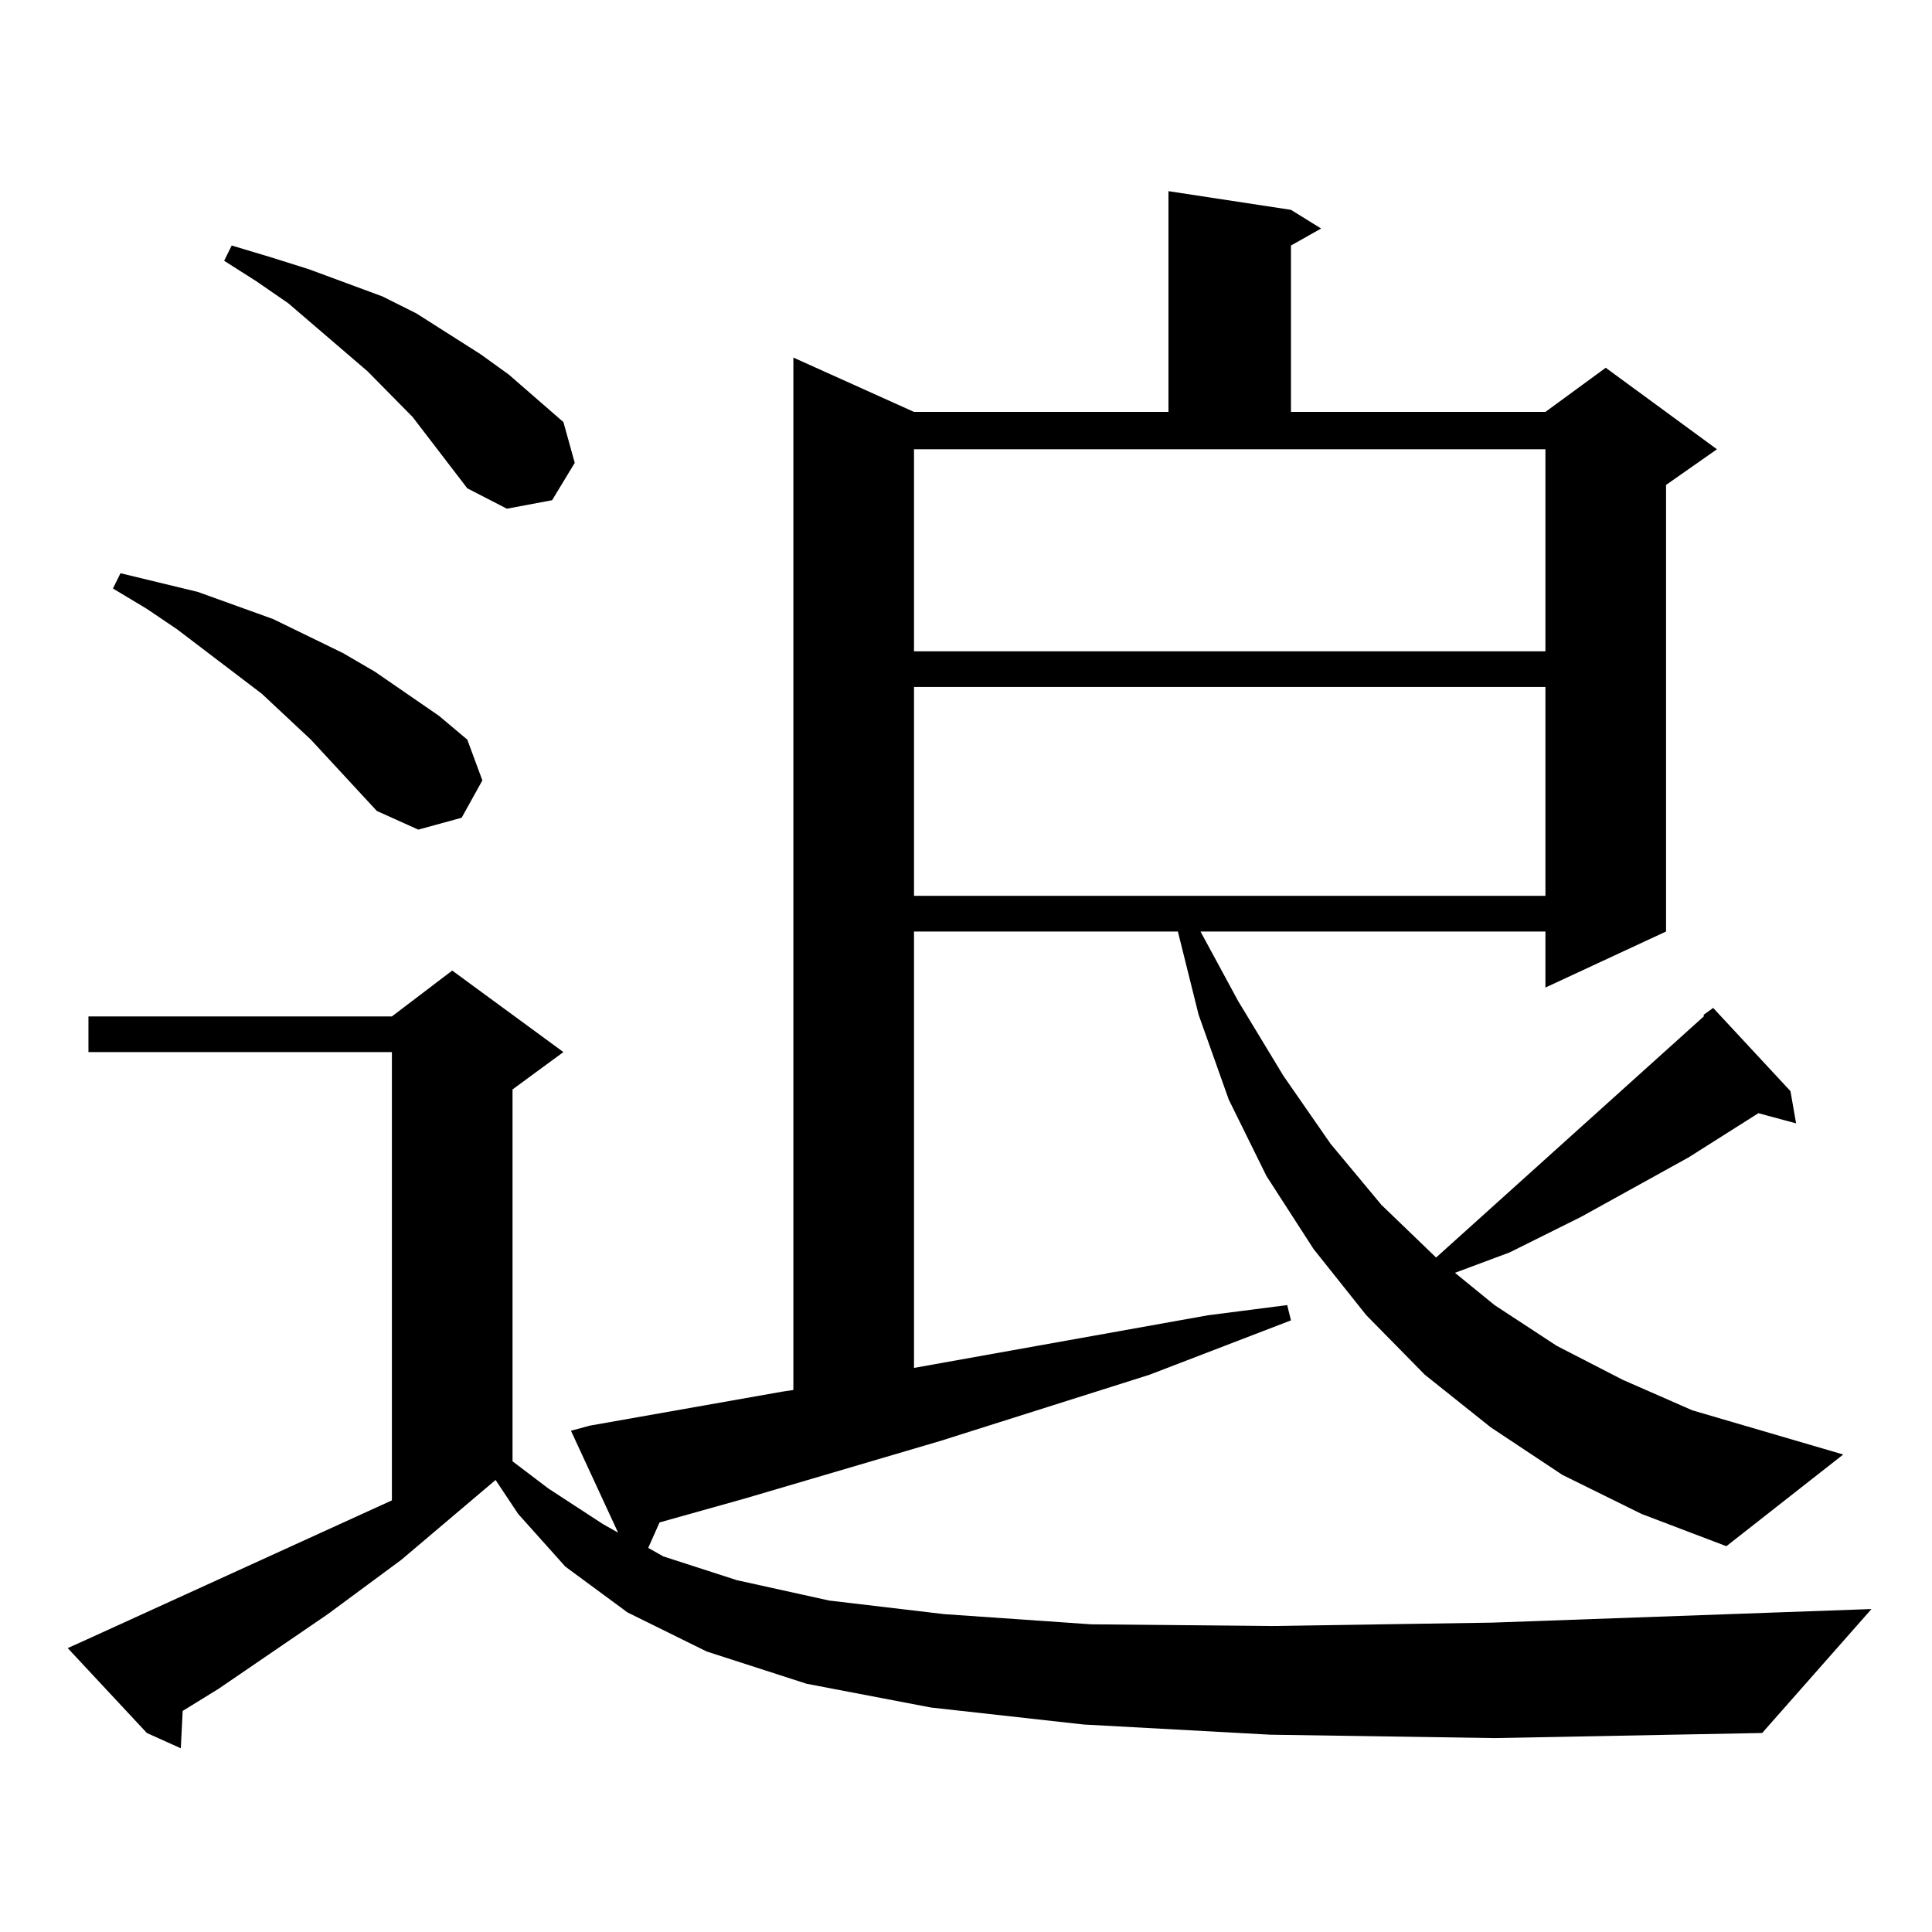 <?xml version="1.0" encoding="utf-8"?>
<!-- Generator: Adobe Illustrator 16.0.0, SVG Export Plug-In . SVG Version: 6.00 Build 0)  -->
<!DOCTYPE svg PUBLIC "-//W3C//DTD SVG 1.1//EN" "http://www.w3.org/Graphics/SVG/1.1/DTD/svg11.dtd">
<svg version="1.1" id="图层_1" xmlns="http://www.w3.org/2000/svg" xmlns:xlink="http://www.w3.org/1999/xlink" x="0px" y="0px"
	 width="1000px" height="1000px" viewBox="0 0 1000 1000" enable-background="new 0 0 1000 1000" xml:space="preserve">
<path d="M808.688,763.398l-37.072-24.609l-34.146-27.246l-30.243-30.762l-27.316-34.277l-24.39-37.793l-19.512-39.551
	l-15.609-43.945l-10.731-43.066H473.086v225.879l152.191-27.246l40.975-5.273l1.951,7.91l-73.169,28.125l-108.29,34.277
	l-101.461,29.883l-43.901,12.305l-5.854,13.184l7.805,4.395l38.048,12.305l47.804,10.547l59.511,7.031l76.096,5.273l93.656,0.879
	l114.144-1.758l196.093-7.031l-56.584,64.16l-138.533,2.637l-116.095-1.758l-96.583-5.273l-79.022-8.789l-64.389-12.305
	l-51.706-16.699l-40.975-20.215l-32.194-23.73l-24.39-27.246l-11.707-17.578l-48.779,41.309l-38.048,28.125l-56.584,38.672
	l-18.536,11.426l-0.976,19.336l-17.561-7.91l-40.975-43.945l9.756-4.395l158.045-72.07V544.551H45.779v-18.457h157.069l31.219-23.73
	l57.56,42.188l-26.341,19.336v192.48l18.536,14.063l28.292,18.457l7.805,4.395l-24.39-52.734l9.756-2.637l99.51-17.578l5.854-0.879
	V185.078l62.438,28.125H604.79V98.945l63.413,9.668l15.609,9.668l-15.609,8.789v86.133h131.704l31.219-22.852l57.56,42.188
	l-26.341,18.457v231.152l-62.438,29.004v-29.004H621.375l19.512,36.035l23.414,38.672l24.39,35.156l26.341,31.641l28.292,27.246
	l138.533-124.805v-0.879l4.878-3.516l39.999,43.066l2.927,16.699l-19.512-5.273l-36.097,22.852l-55.608,30.762l-37.072,18.457
	l-28.292,10.547l20.487,16.699l32.194,21.094l34.146,17.578L876.003,730l78.047,22.852l-60.486,47.461l-43.901-16.699
	L808.688,763.398z M195.044,419.746l-34.146-36.914l-25.365-23.73l-43.901-33.398l-15.609-10.547l-17.561-10.547l3.902-7.91
	l39.999,9.668l39.023,14.063l36.097,17.578l16.585,9.668l33.17,22.852l14.634,12.305l7.805,21.094l-10.731,19.336l-22.438,6.152
	L195.044,419.746z M241.872,252.754L213.58,215.84l-23.414-23.73l-40.975-35.156l-16.585-11.426l-16.585-10.547l3.902-7.91
	l20.487,6.152l19.512,6.152l38.048,14.063l17.561,8.789l33.17,21.094l14.634,10.547l28.292,24.609l5.854,21.094l-11.707,19.336
	l-23.414,4.395L241.872,252.754z M473.086,337.129h326.821v-104.59H473.086V337.129z M473.086,355.586v108.105h326.821V355.586
	H473.086z"/>
</svg>
